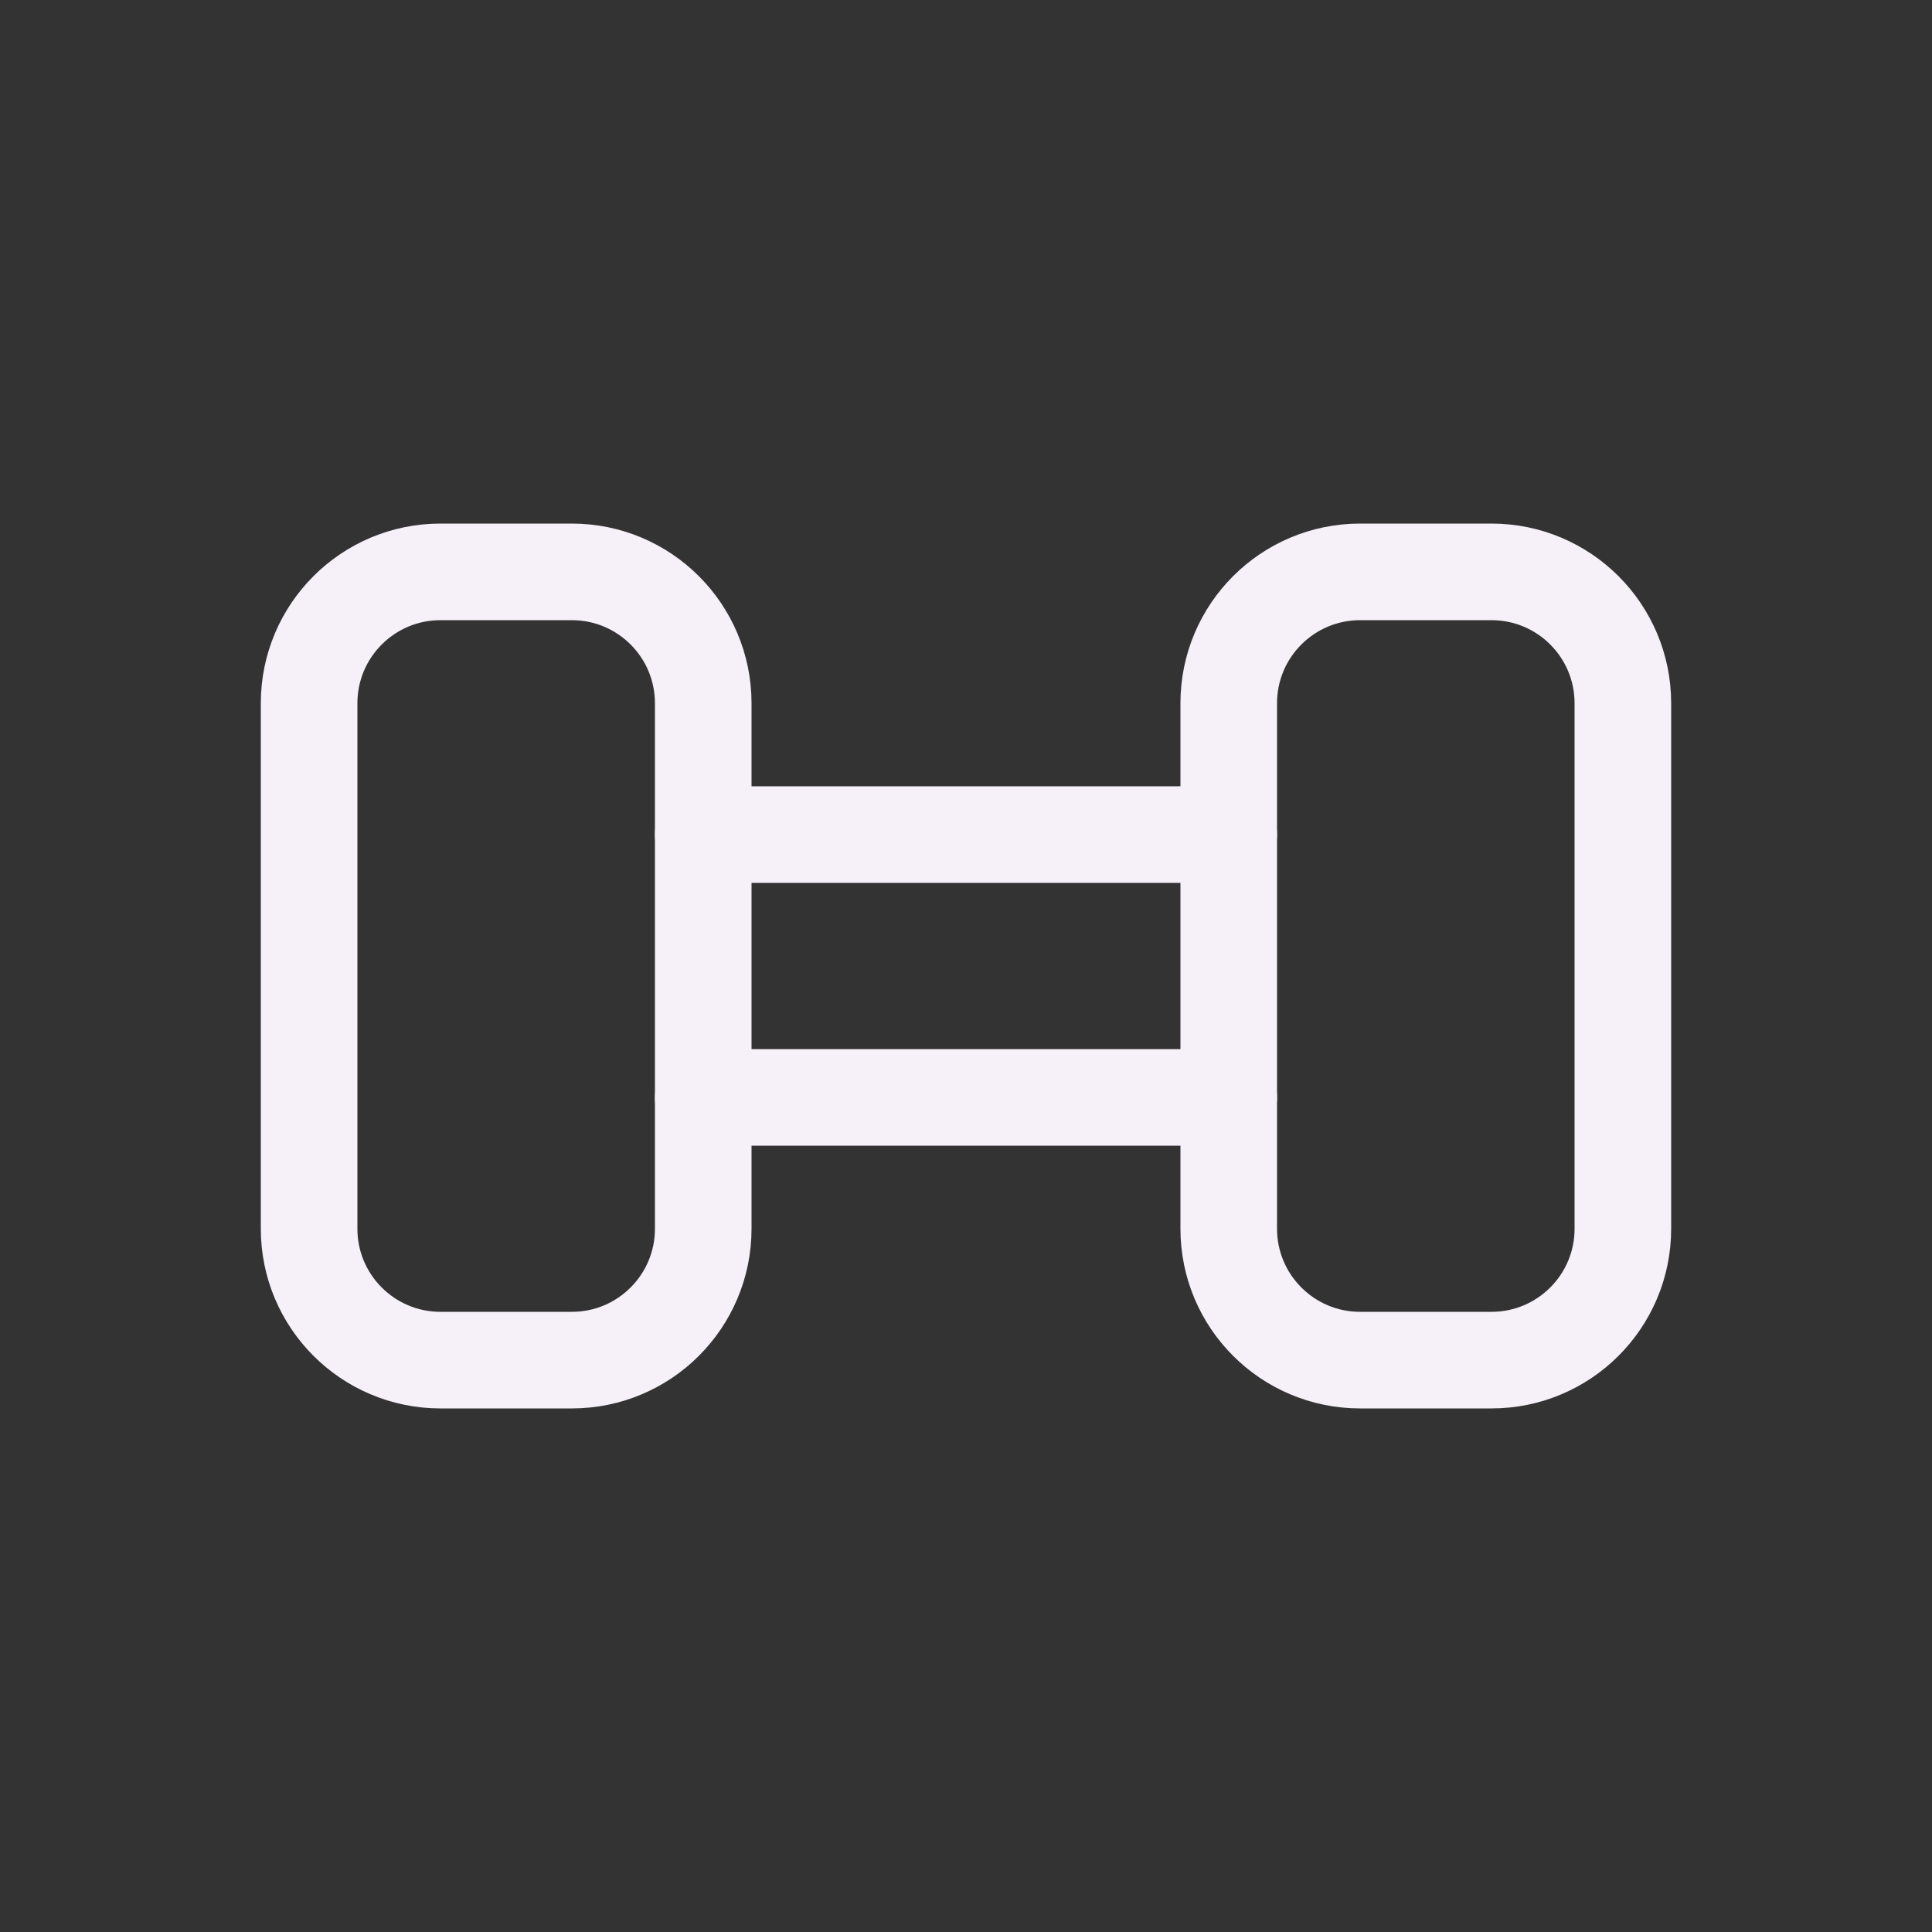 <svg width="500" height="500" viewBox="0 0 500 500" fill="none" xmlns="http://www.w3.org/2000/svg">
<rect x="0" y="0" width="500" height="500" fill="#333333" stroke="none"/>
<path d="M147.996 148H113.996C95.218 148 79.996 163.222 79.996 182V318C79.996 336.778 95.218 352 113.996 352H147.996C166.774 352 181.996 336.778 181.996 318V182C181.996 163.222 166.774 148 147.996 148Z" stroke="#F6F0F9" stroke-width="25" stroke-linecap="round" stroke-linejoin="round"/>
<path d="M385.996 148H351.996C333.218 148 317.996 163.222 317.996 182V318C317.996 336.778 333.218 352 351.996 352H385.996C404.774 352 419.996 336.778 419.996 318V182C419.996 163.222 404.774 148 385.996 148Z" stroke="#F6F0F9" stroke-width="25" stroke-linecap="round" stroke-linejoin="round"/>
<path d="M181.996 215.994H317.996" stroke="#F6F0F9" stroke-width="25" stroke-linecap="round" stroke-linejoin="round"/>
<path d="M317.996 284.006H181.996" stroke="#F6F0F9" stroke-width="25" stroke-linecap="round" stroke-linejoin="round"/>
</svg>
